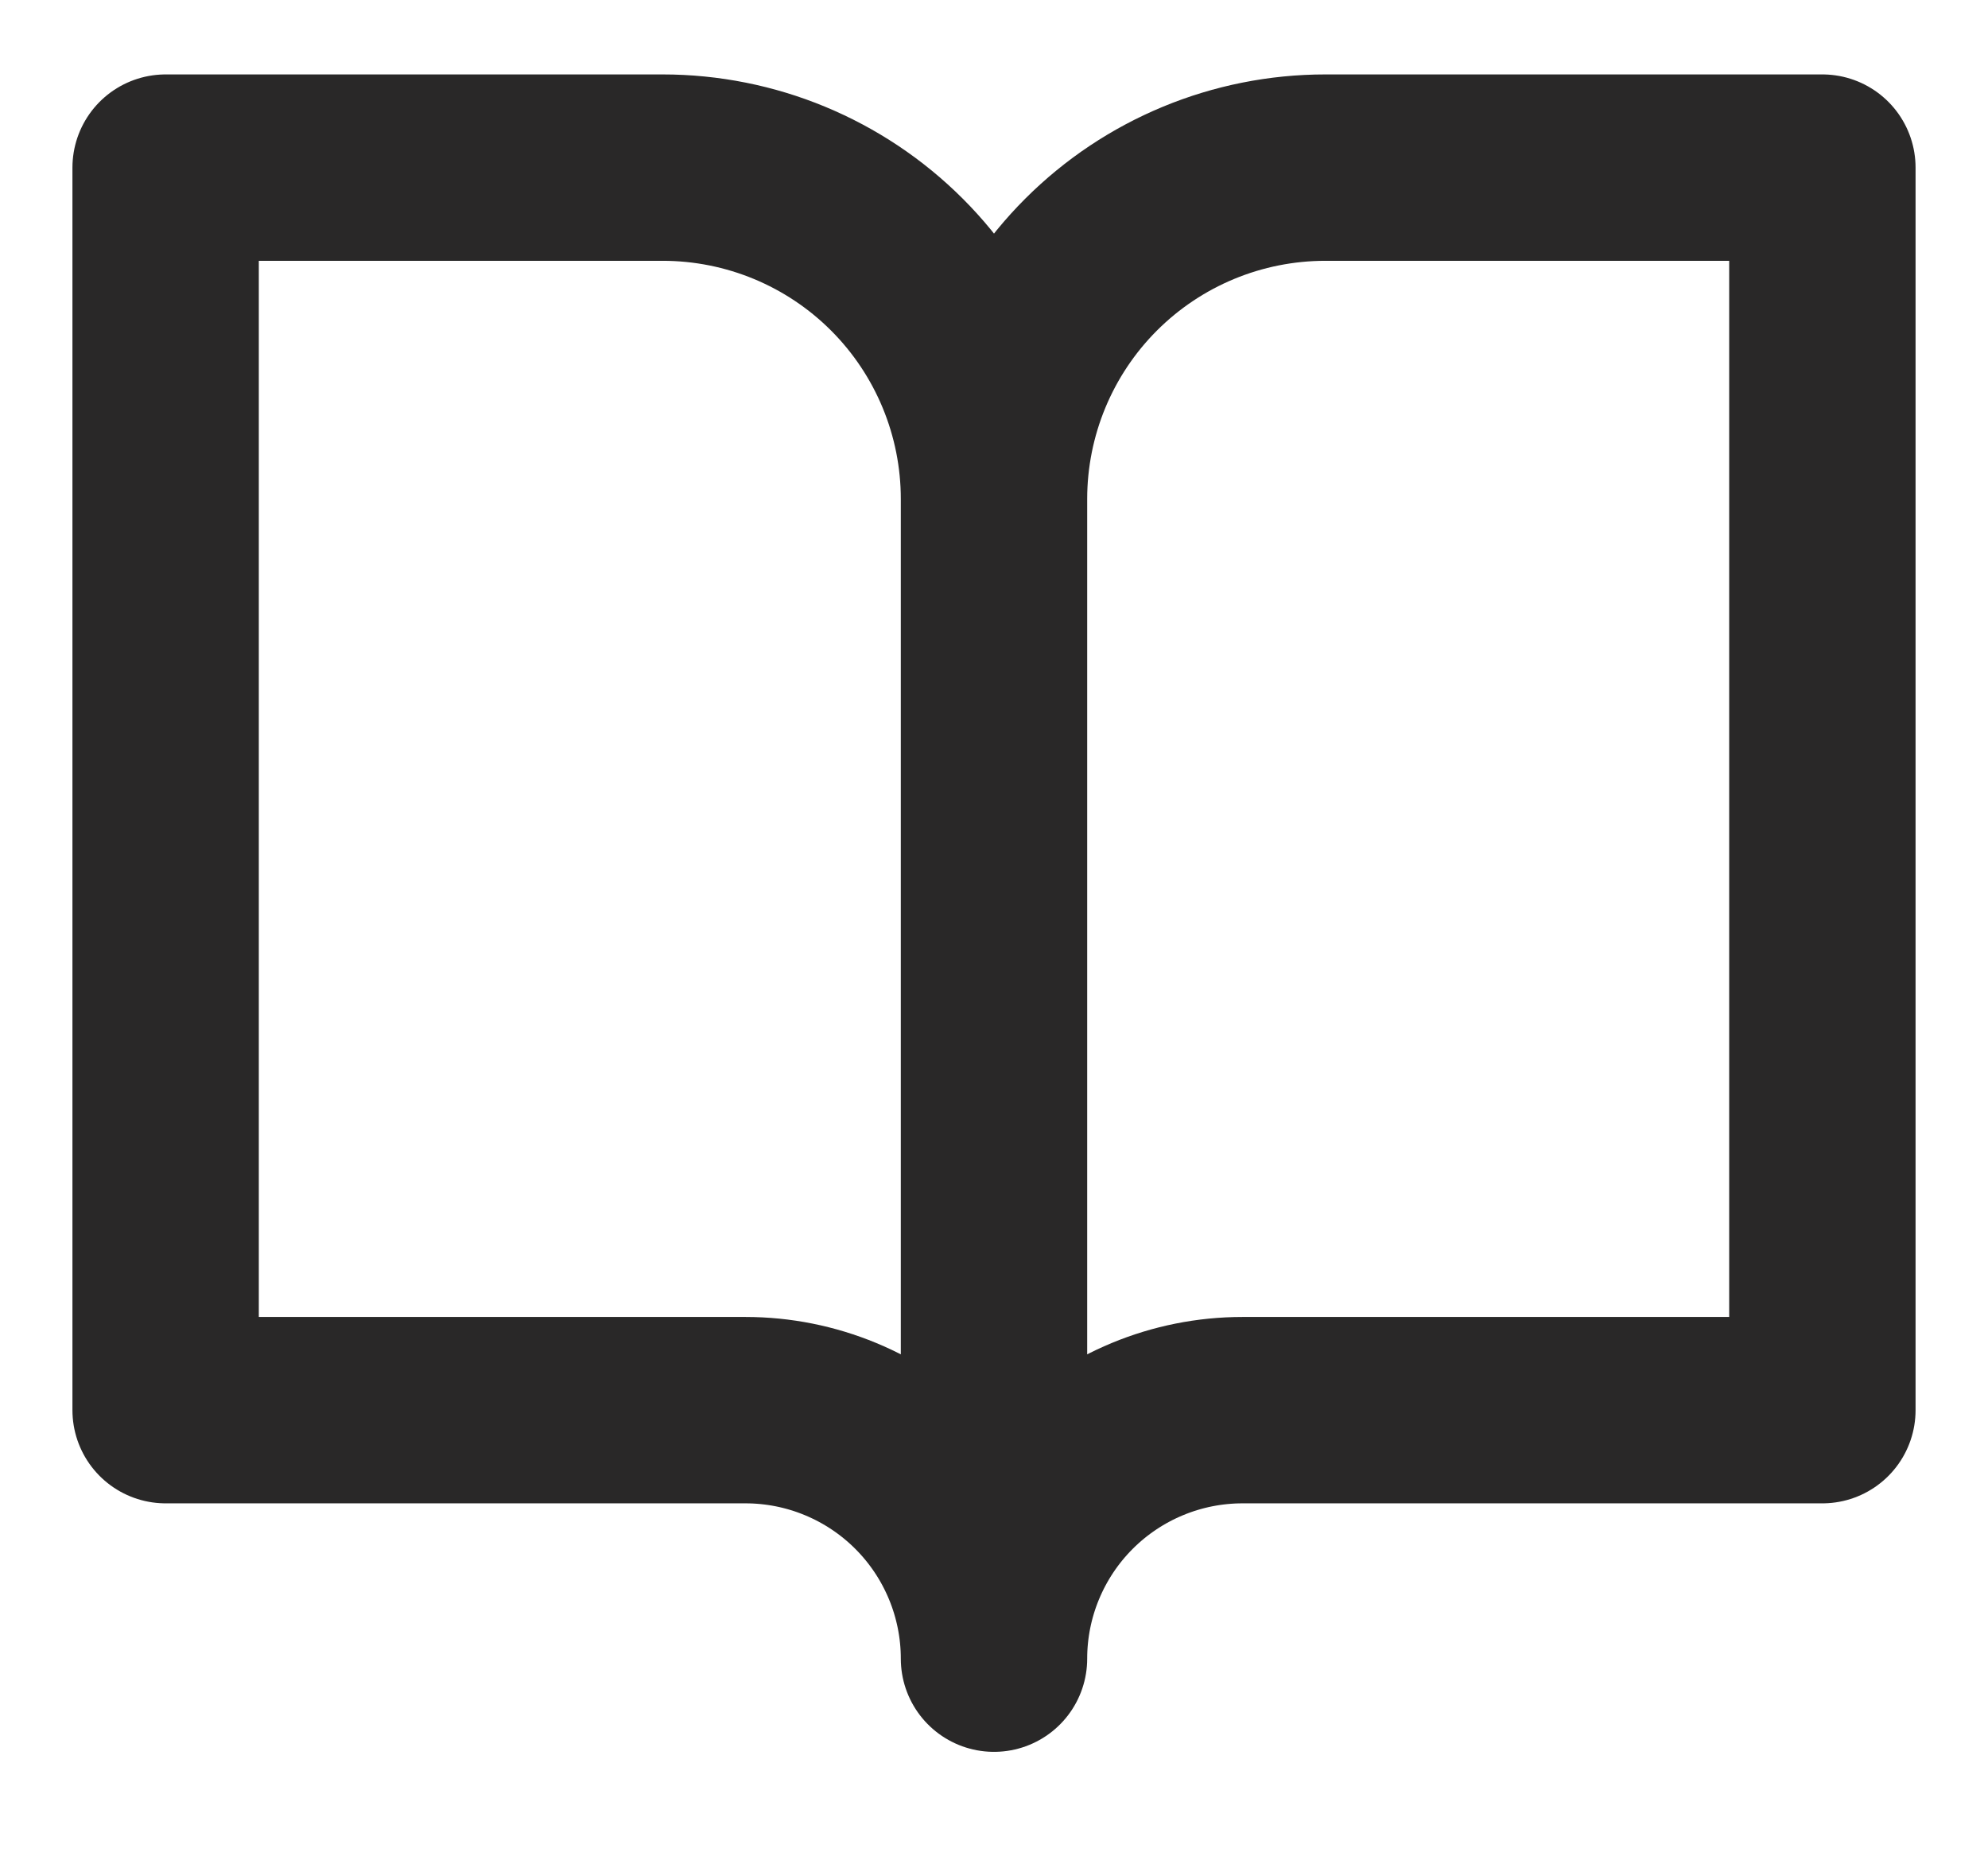 <svg width="16" height="15" viewBox="0 0 16 15" fill="none" xmlns="http://www.w3.org/2000/svg">
<path d="M8 4.016C8 3.309 7.719 2.63 7.219 2.13C6.719 1.63 6.041 1.349 5.333 1.349H1.333V11.349H6C6.53 11.349 7.039 11.56 7.414 11.935C7.789 12.31 8 12.819 8 13.349M8 4.016V13.349M8 4.016C8 3.309 8.281 2.63 8.781 2.13C9.281 1.63 9.959 1.349 10.667 1.349H14.667V11.349H10C9.47 11.349 8.961 11.56 8.586 11.935C8.211 12.31 8 12.819 8 13.349" stroke="#292828" stroke-width="1.5" stroke-linecap="round" stroke-linejoin="round"/>
</svg>
